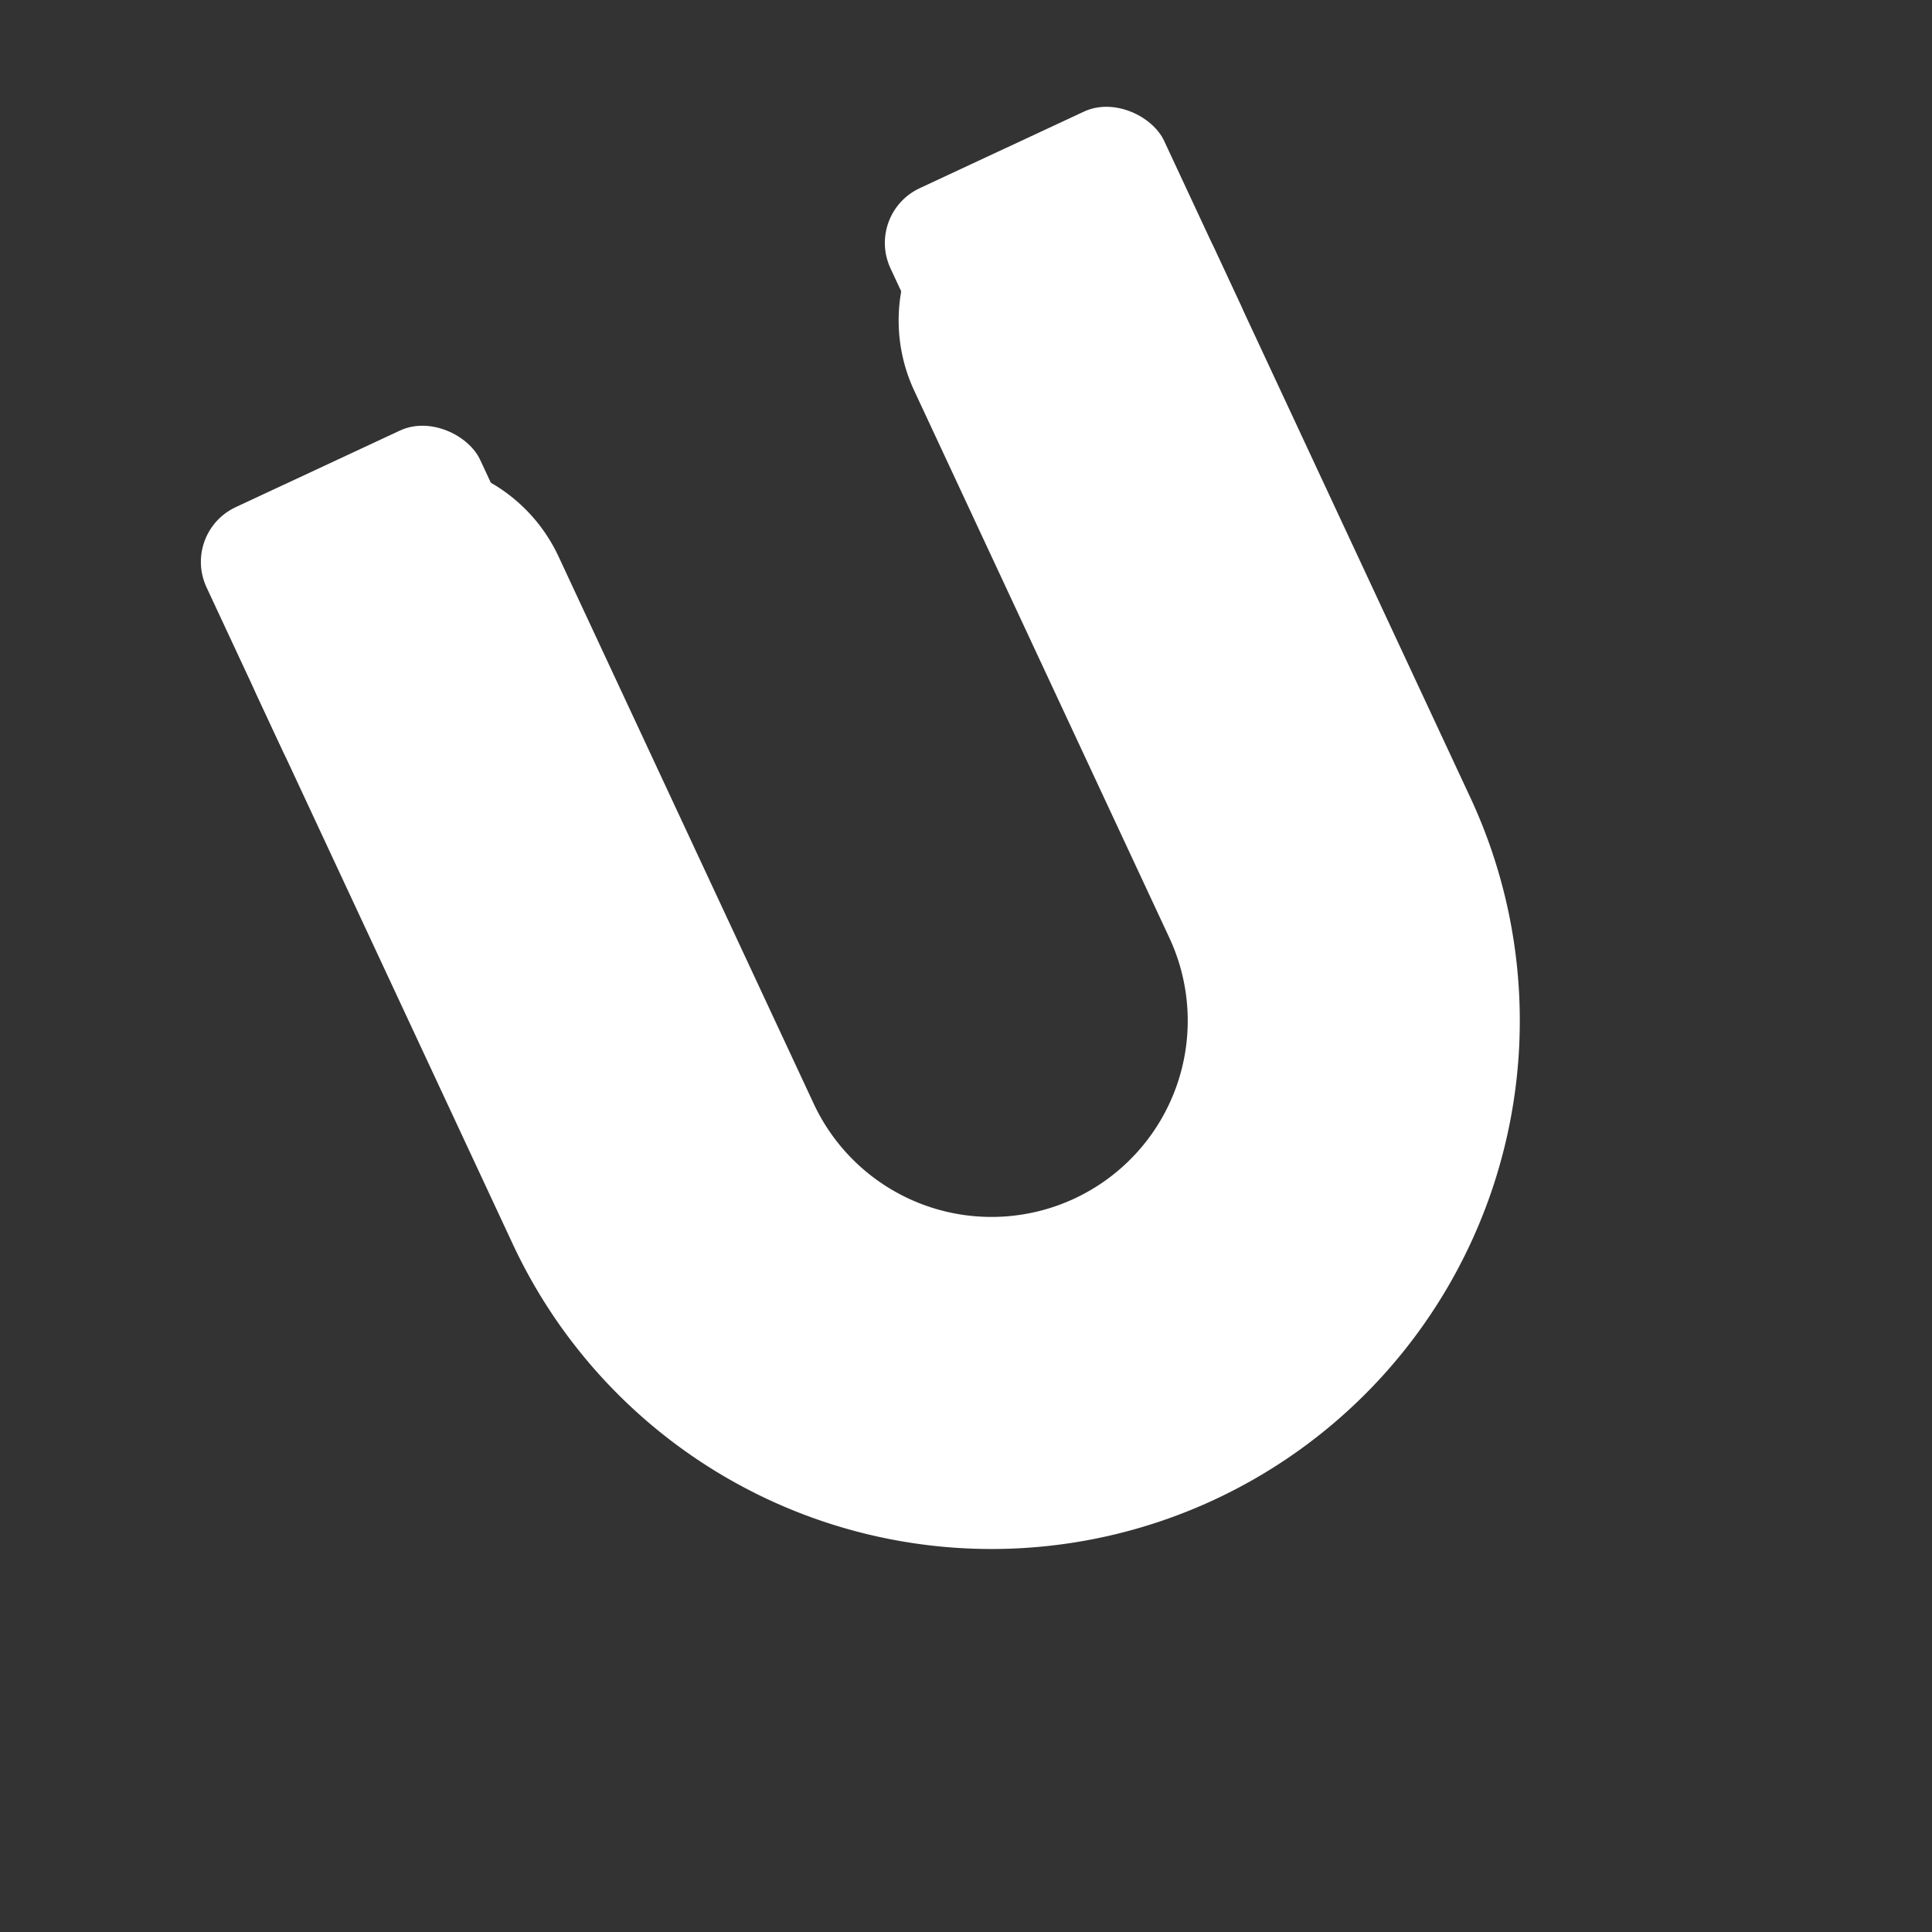 <?xml version="1.0" encoding="UTF-8"?>
<svg width="512" height="512" viewBox="0 0 512 512" xmlns="http://www.w3.org/2000/svg" fill="none">
  <rect x="0" y="0" width="512" height="512" fill="#333333" stroke="none"/>
  <title>B2B Magnet favicon</title>
  <desc>White tilted horseshoe magnet with squared pole tips on a transparent background</desc>
  <g transform="rotate(-25 256 256)">
    <!-- Magnet body -->
    <path d="M160 112 v160 a96 96 0 0 0 192 0 V112" stroke="#FFFFFF" stroke-width="88" stroke-linecap="round" stroke-linejoin="round" fill="none"/>
    <!-- Pole tips -->
    <rect x="116" y="64" width="80" height="80" rx="16" fill="#FFFFFF"/>
    <rect x="316" y="64" width="80" height="80" rx="16" fill="#FFFFFF"/>
  </g>
</svg>
